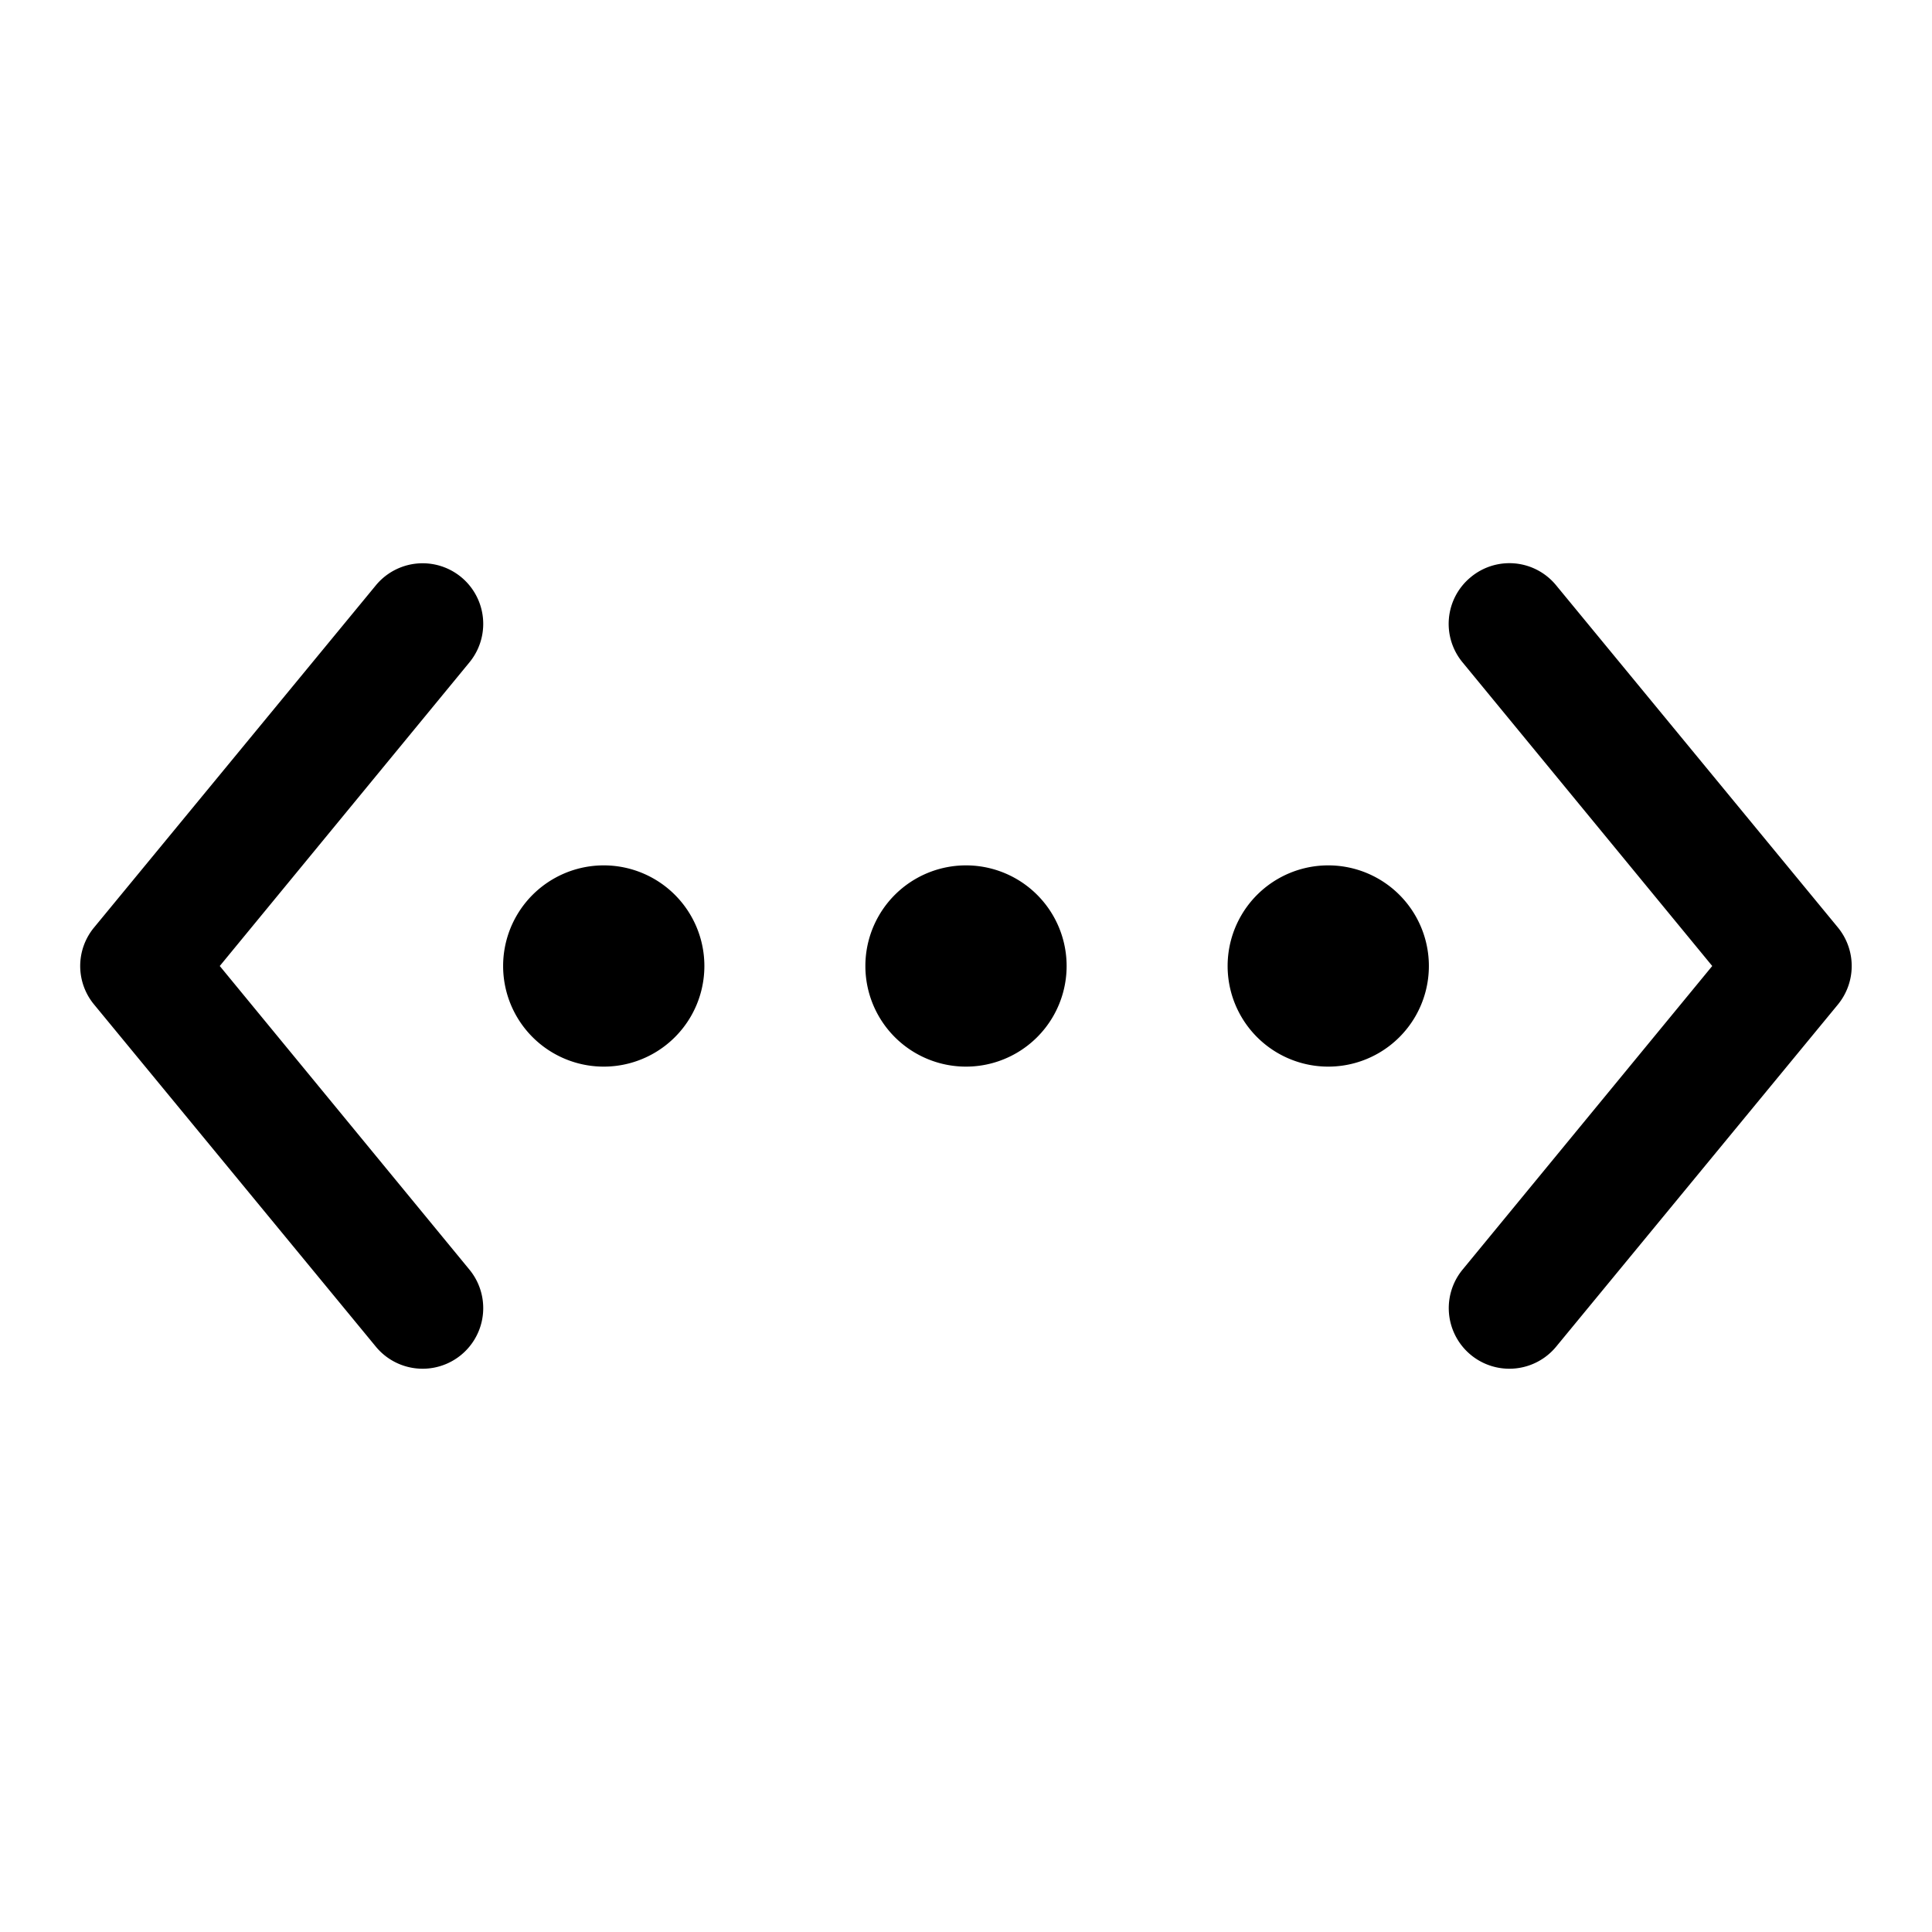 <svg width="24" height="24" viewBox="0 0 24 24" xmlns="http://www.w3.org/2000/svg"><path d="M4.67 7.27a.75.75 0 0 1 1.16.96L2.73 12l3.1 3.77a.75.75 0 0 1-1.16.96l-3.5-4.25a.75.75 0 0 1 0-.96l3.5-4.25Zm13.6-.1a.75.75 0 0 1 1.06.1l3.5 4.25c.23.28.23.68 0 .96l-3.5 4.25a.75.75 0 0 1-1.16-.96l3.1-3.77-3.1-3.77a.75.75 0 0 1 .1-1.06ZM7.5 10.75a1.25 1.25 0 1 1 0 2.5 1.25 1.25 0 0 1 0-2.5Zm4.5 0a1.25 1.25 0 1 1 0 2.5 1.25 1.25 0 0 1 0-2.5Zm4.5 0a1.25 1.25 0 1 1 0 2.5 1.25 1.25 0 0 1 0-2.5Z"/></svg>